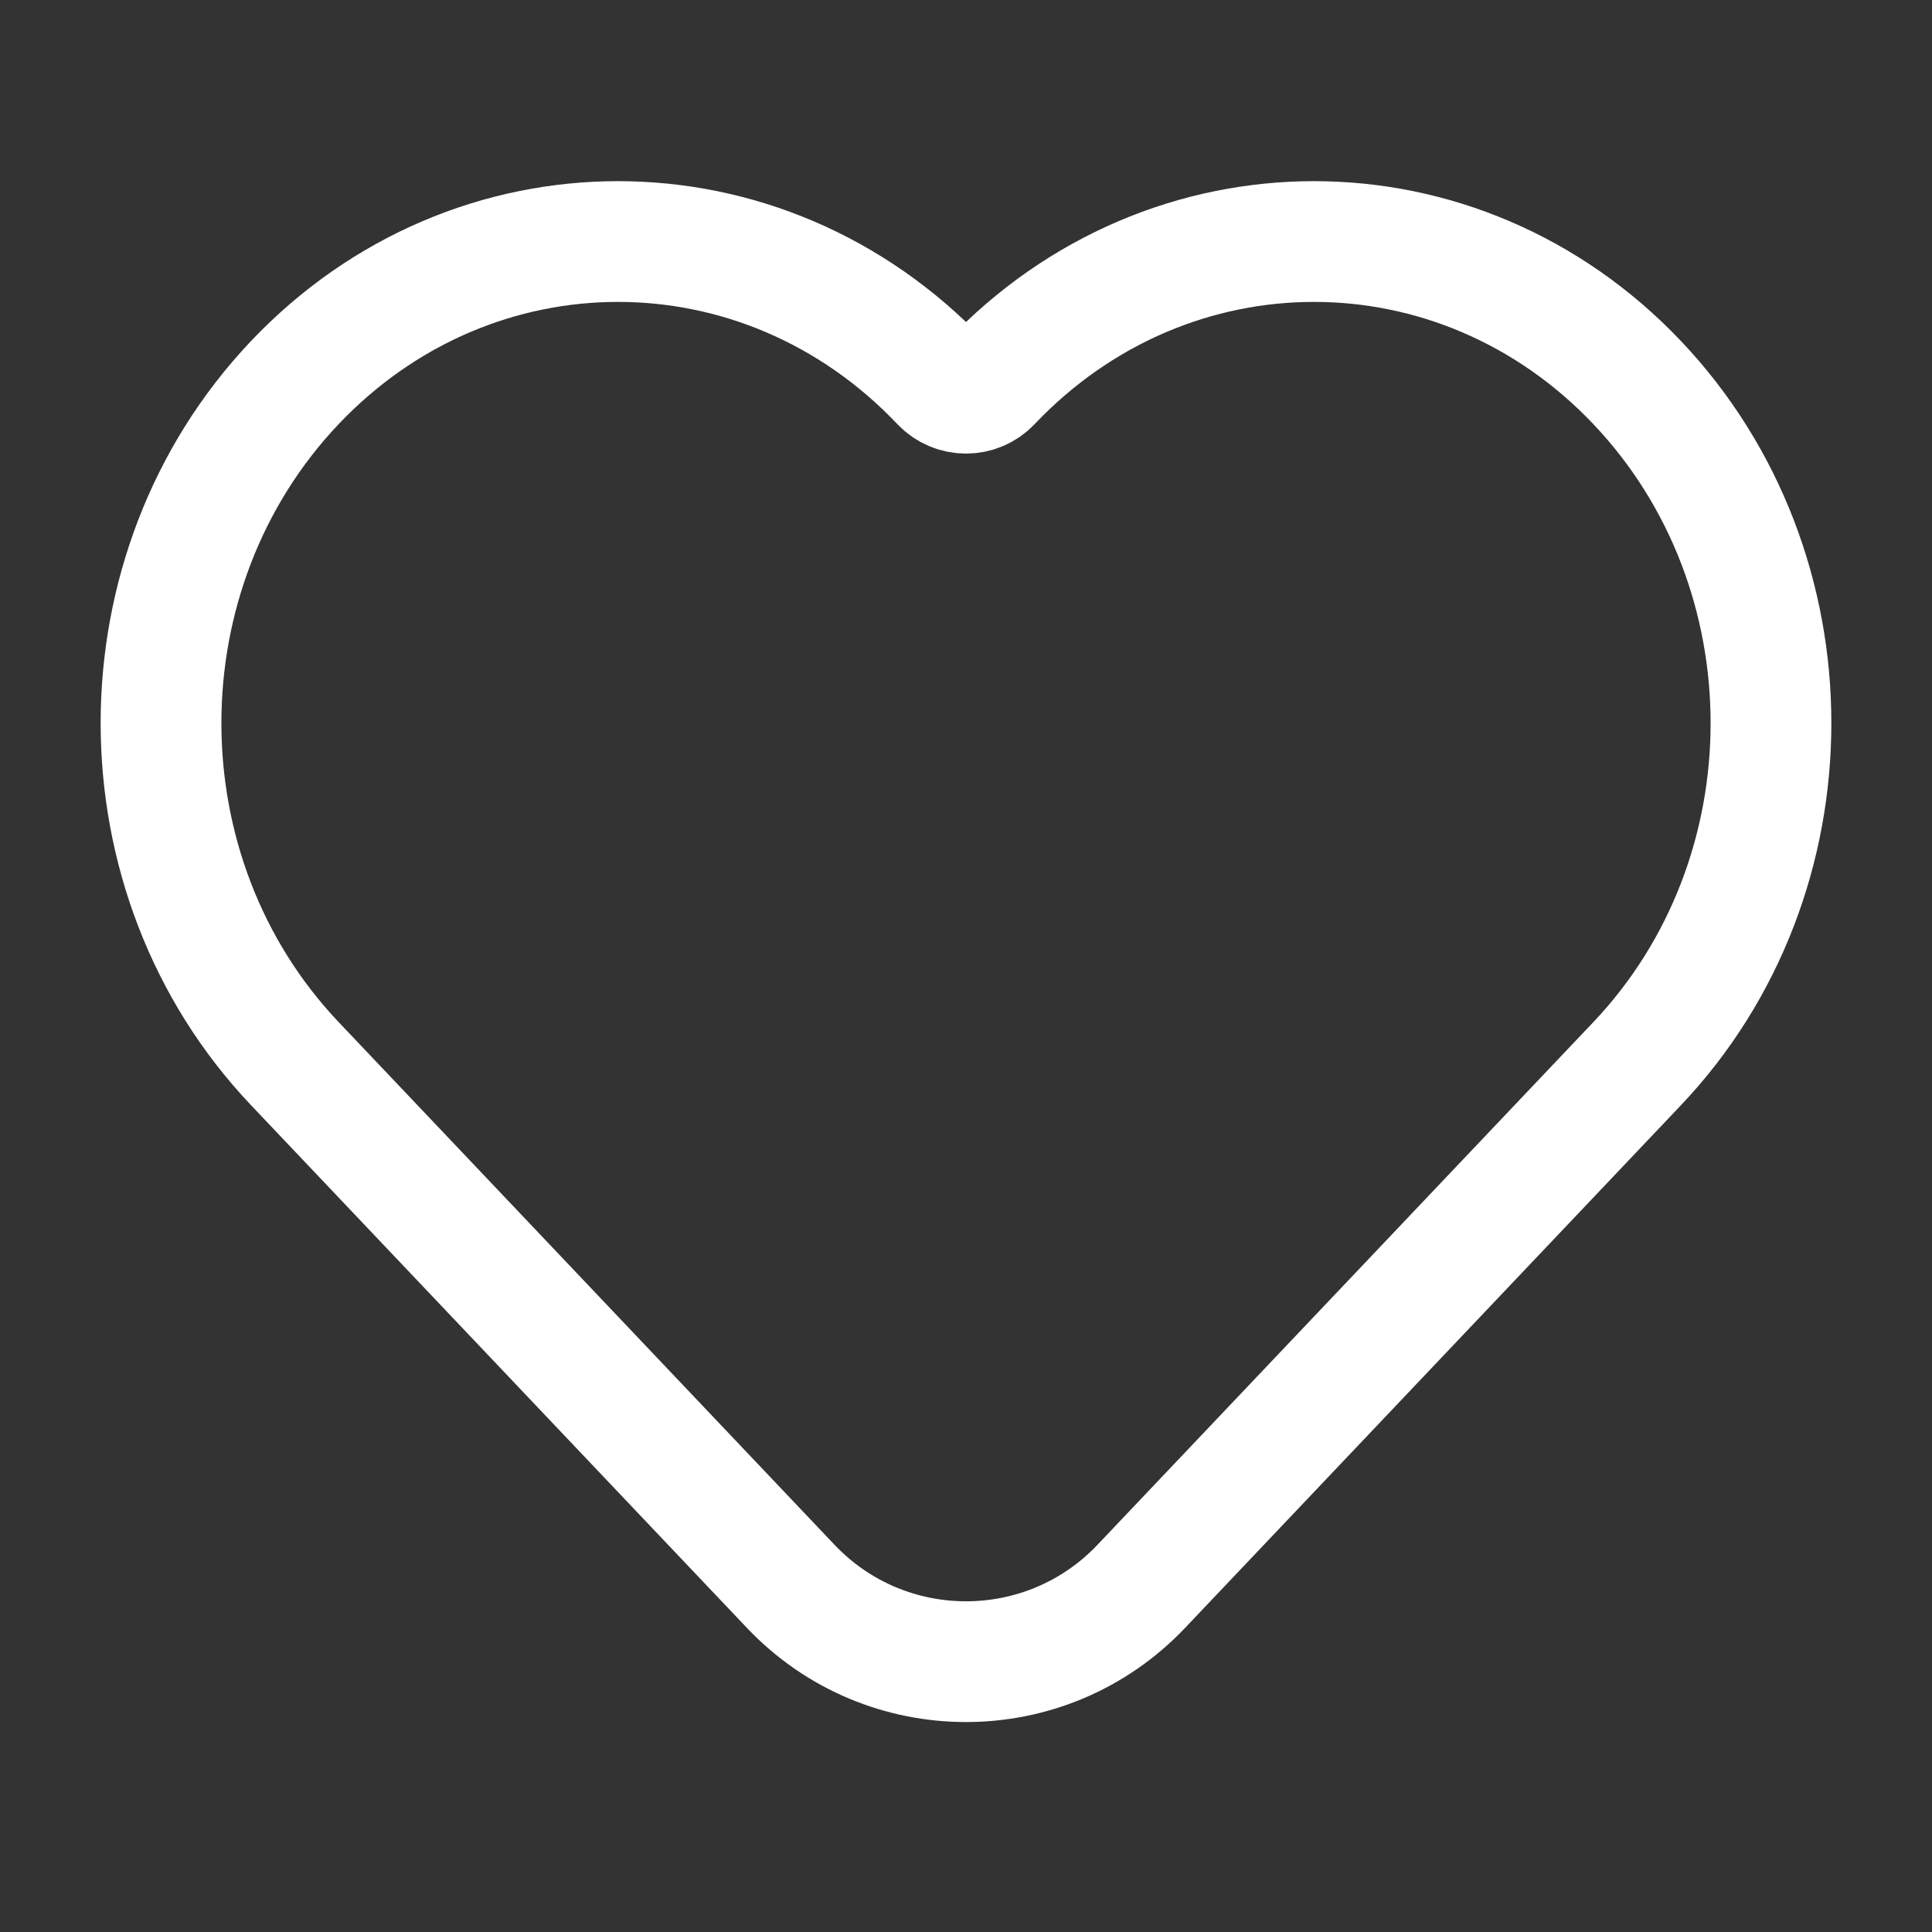 <?xml version="1.0" encoding="UTF-8"?> <svg xmlns="http://www.w3.org/2000/svg" width="16" height="16" viewBox="0 0 16 16" fill="none"><rect x="0" y="0" width="16" height="16" fill="#333333" stroke="none"/><path d="M2.442 8.809L6.549 13.138C7.338 13.969 8.662 13.969 9.451 13.138L13.558 8.809C15.036 7.251 15.036 4.726 13.558 3.168C12.08 1.611 9.684 1.611 8.206 3.168V3.168C8.094 3.286 7.906 3.286 7.794 3.168V3.168C6.316 1.611 3.92 1.611 2.442 3.168C0.964 4.726 0.964 7.251 2.442 8.809Z" stroke="white"></path></svg> 